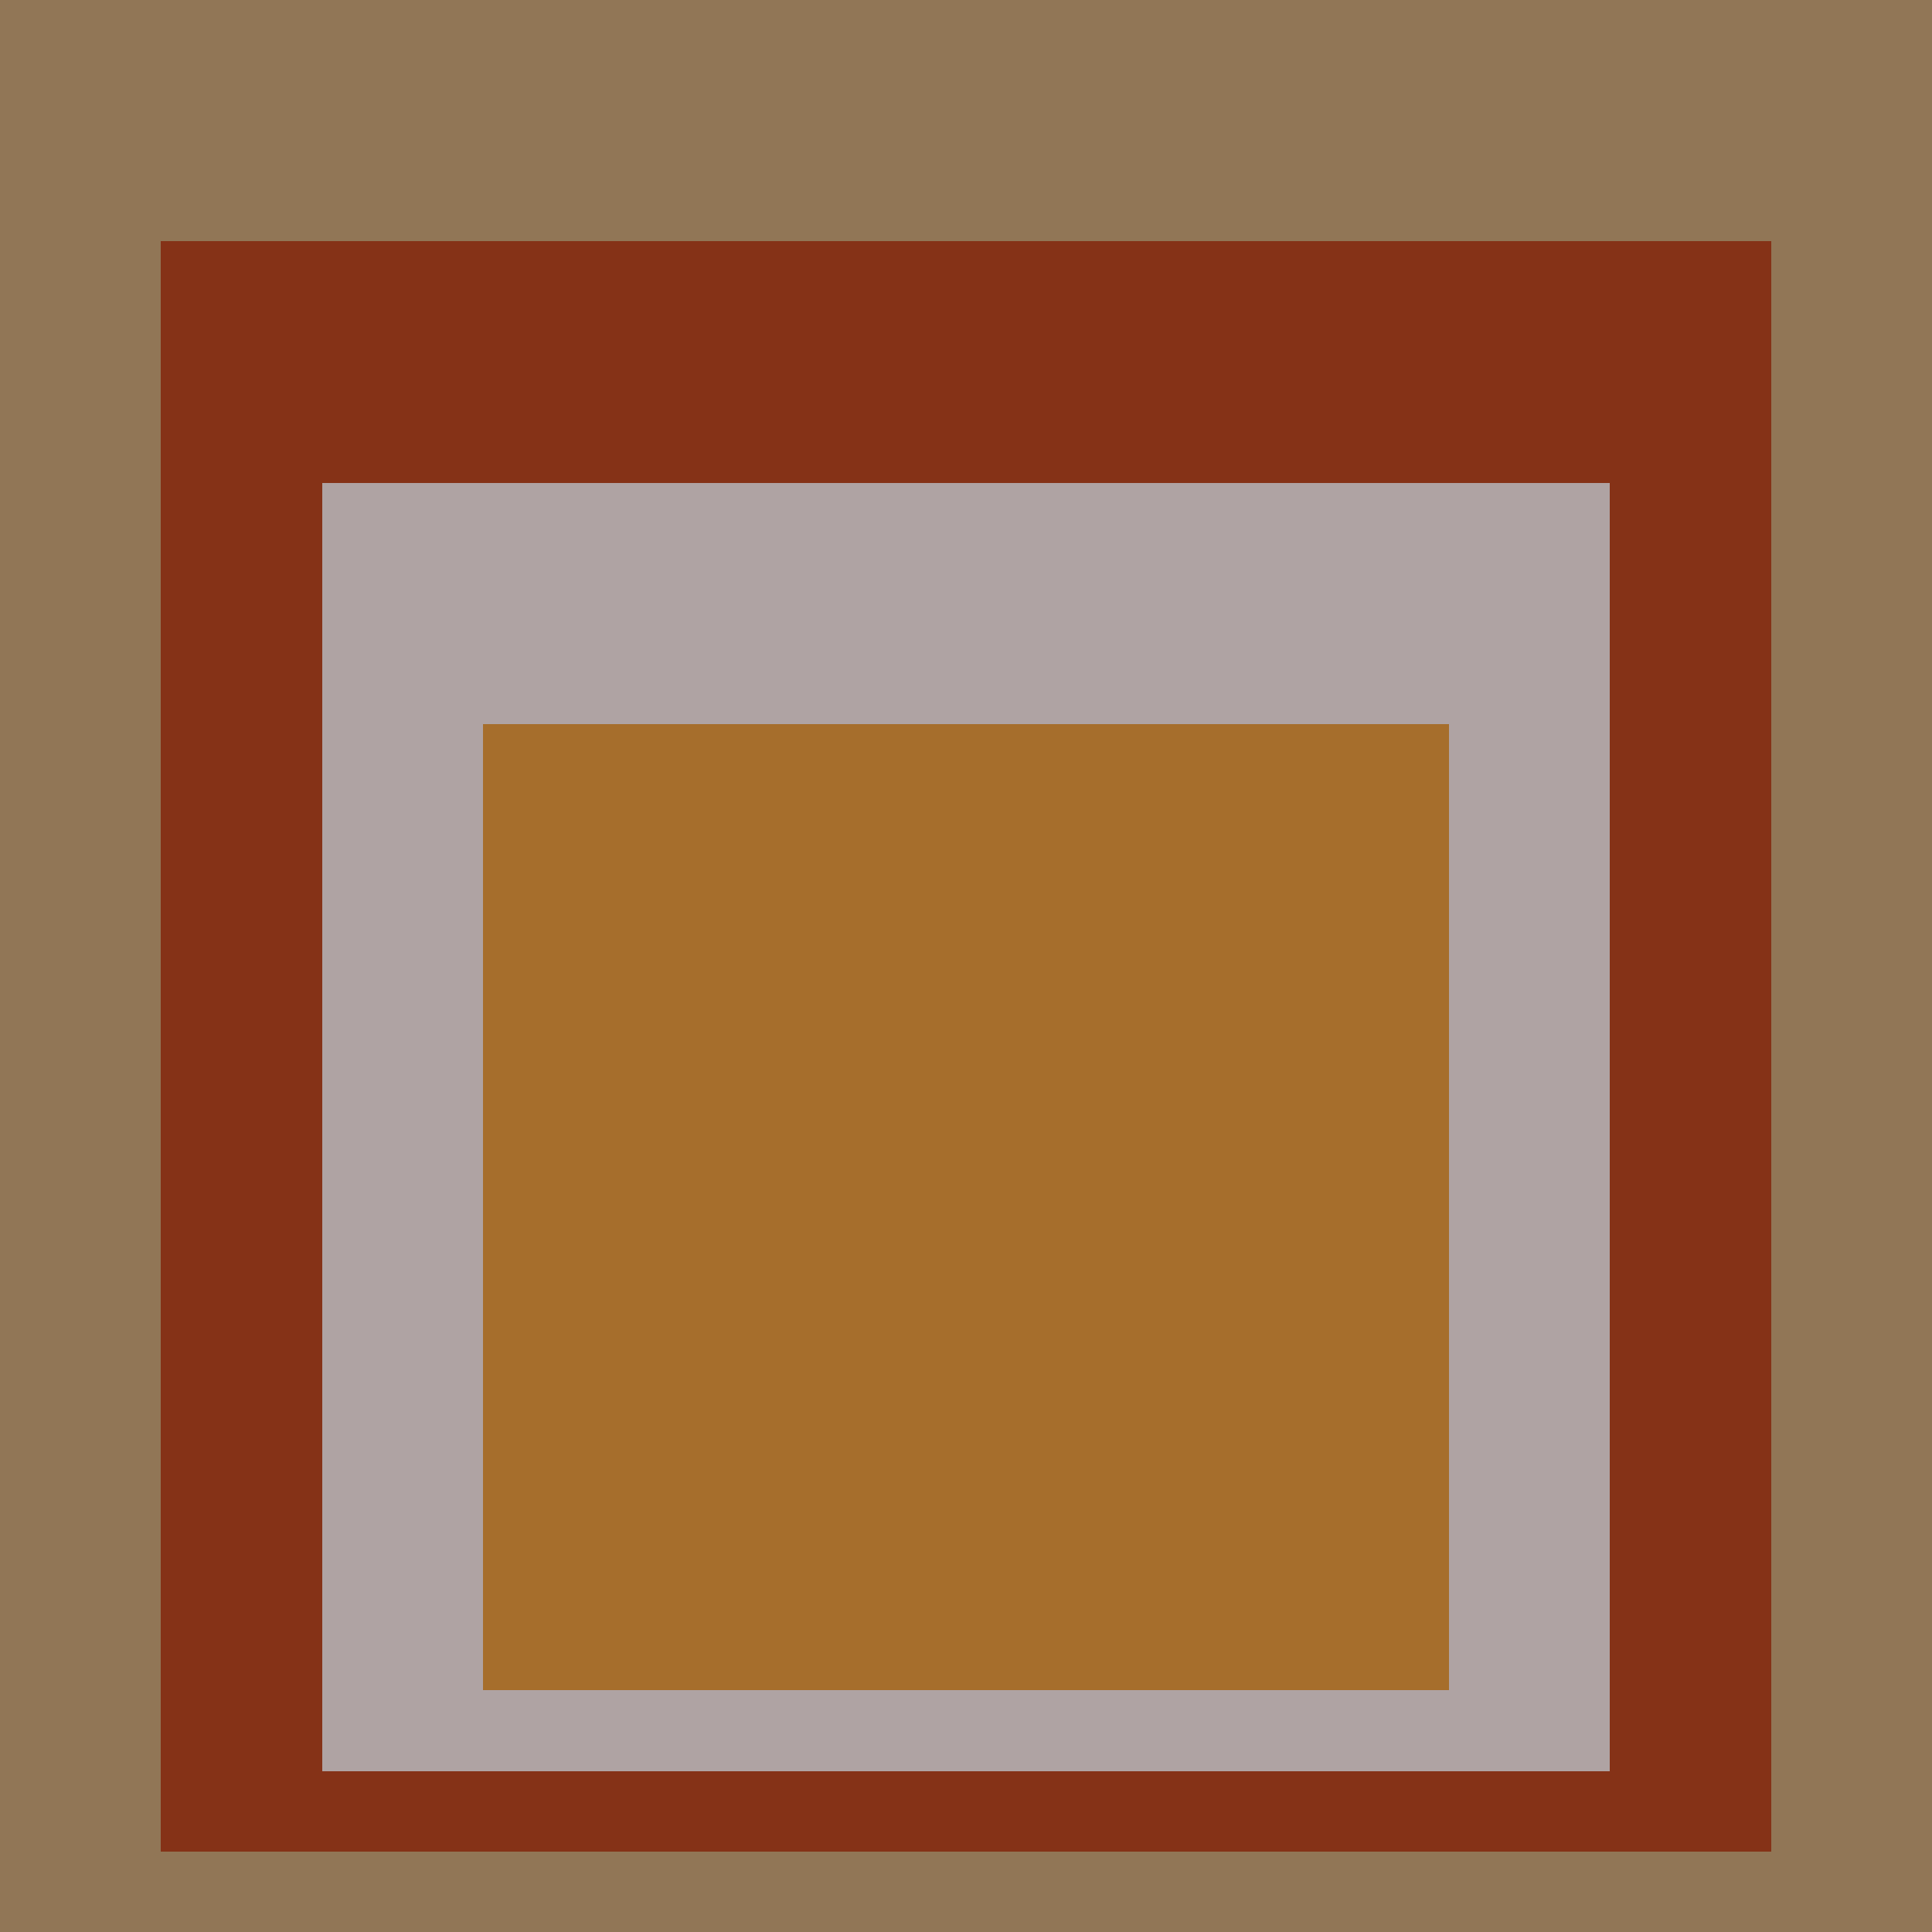 <svg class="big visible" width="1200" height="1200" shape-rendering="crispEdges" viewBox="0 0 24 24" version="1.1" xmlns="http://www.w3.org/2000/svg"><rect class="b" width="24" height="24" x="0" y="0" fill="#917656" /><rect class="b" width="20" height="20" x="2" y="3" fill="#853217" /><rect class="b" width="16" height="16" x="4" y="6" fill="#afa3a3" /><rect class="b" width="12" height="12" x="6" y="9" fill="#a66e2c" /></svg>
